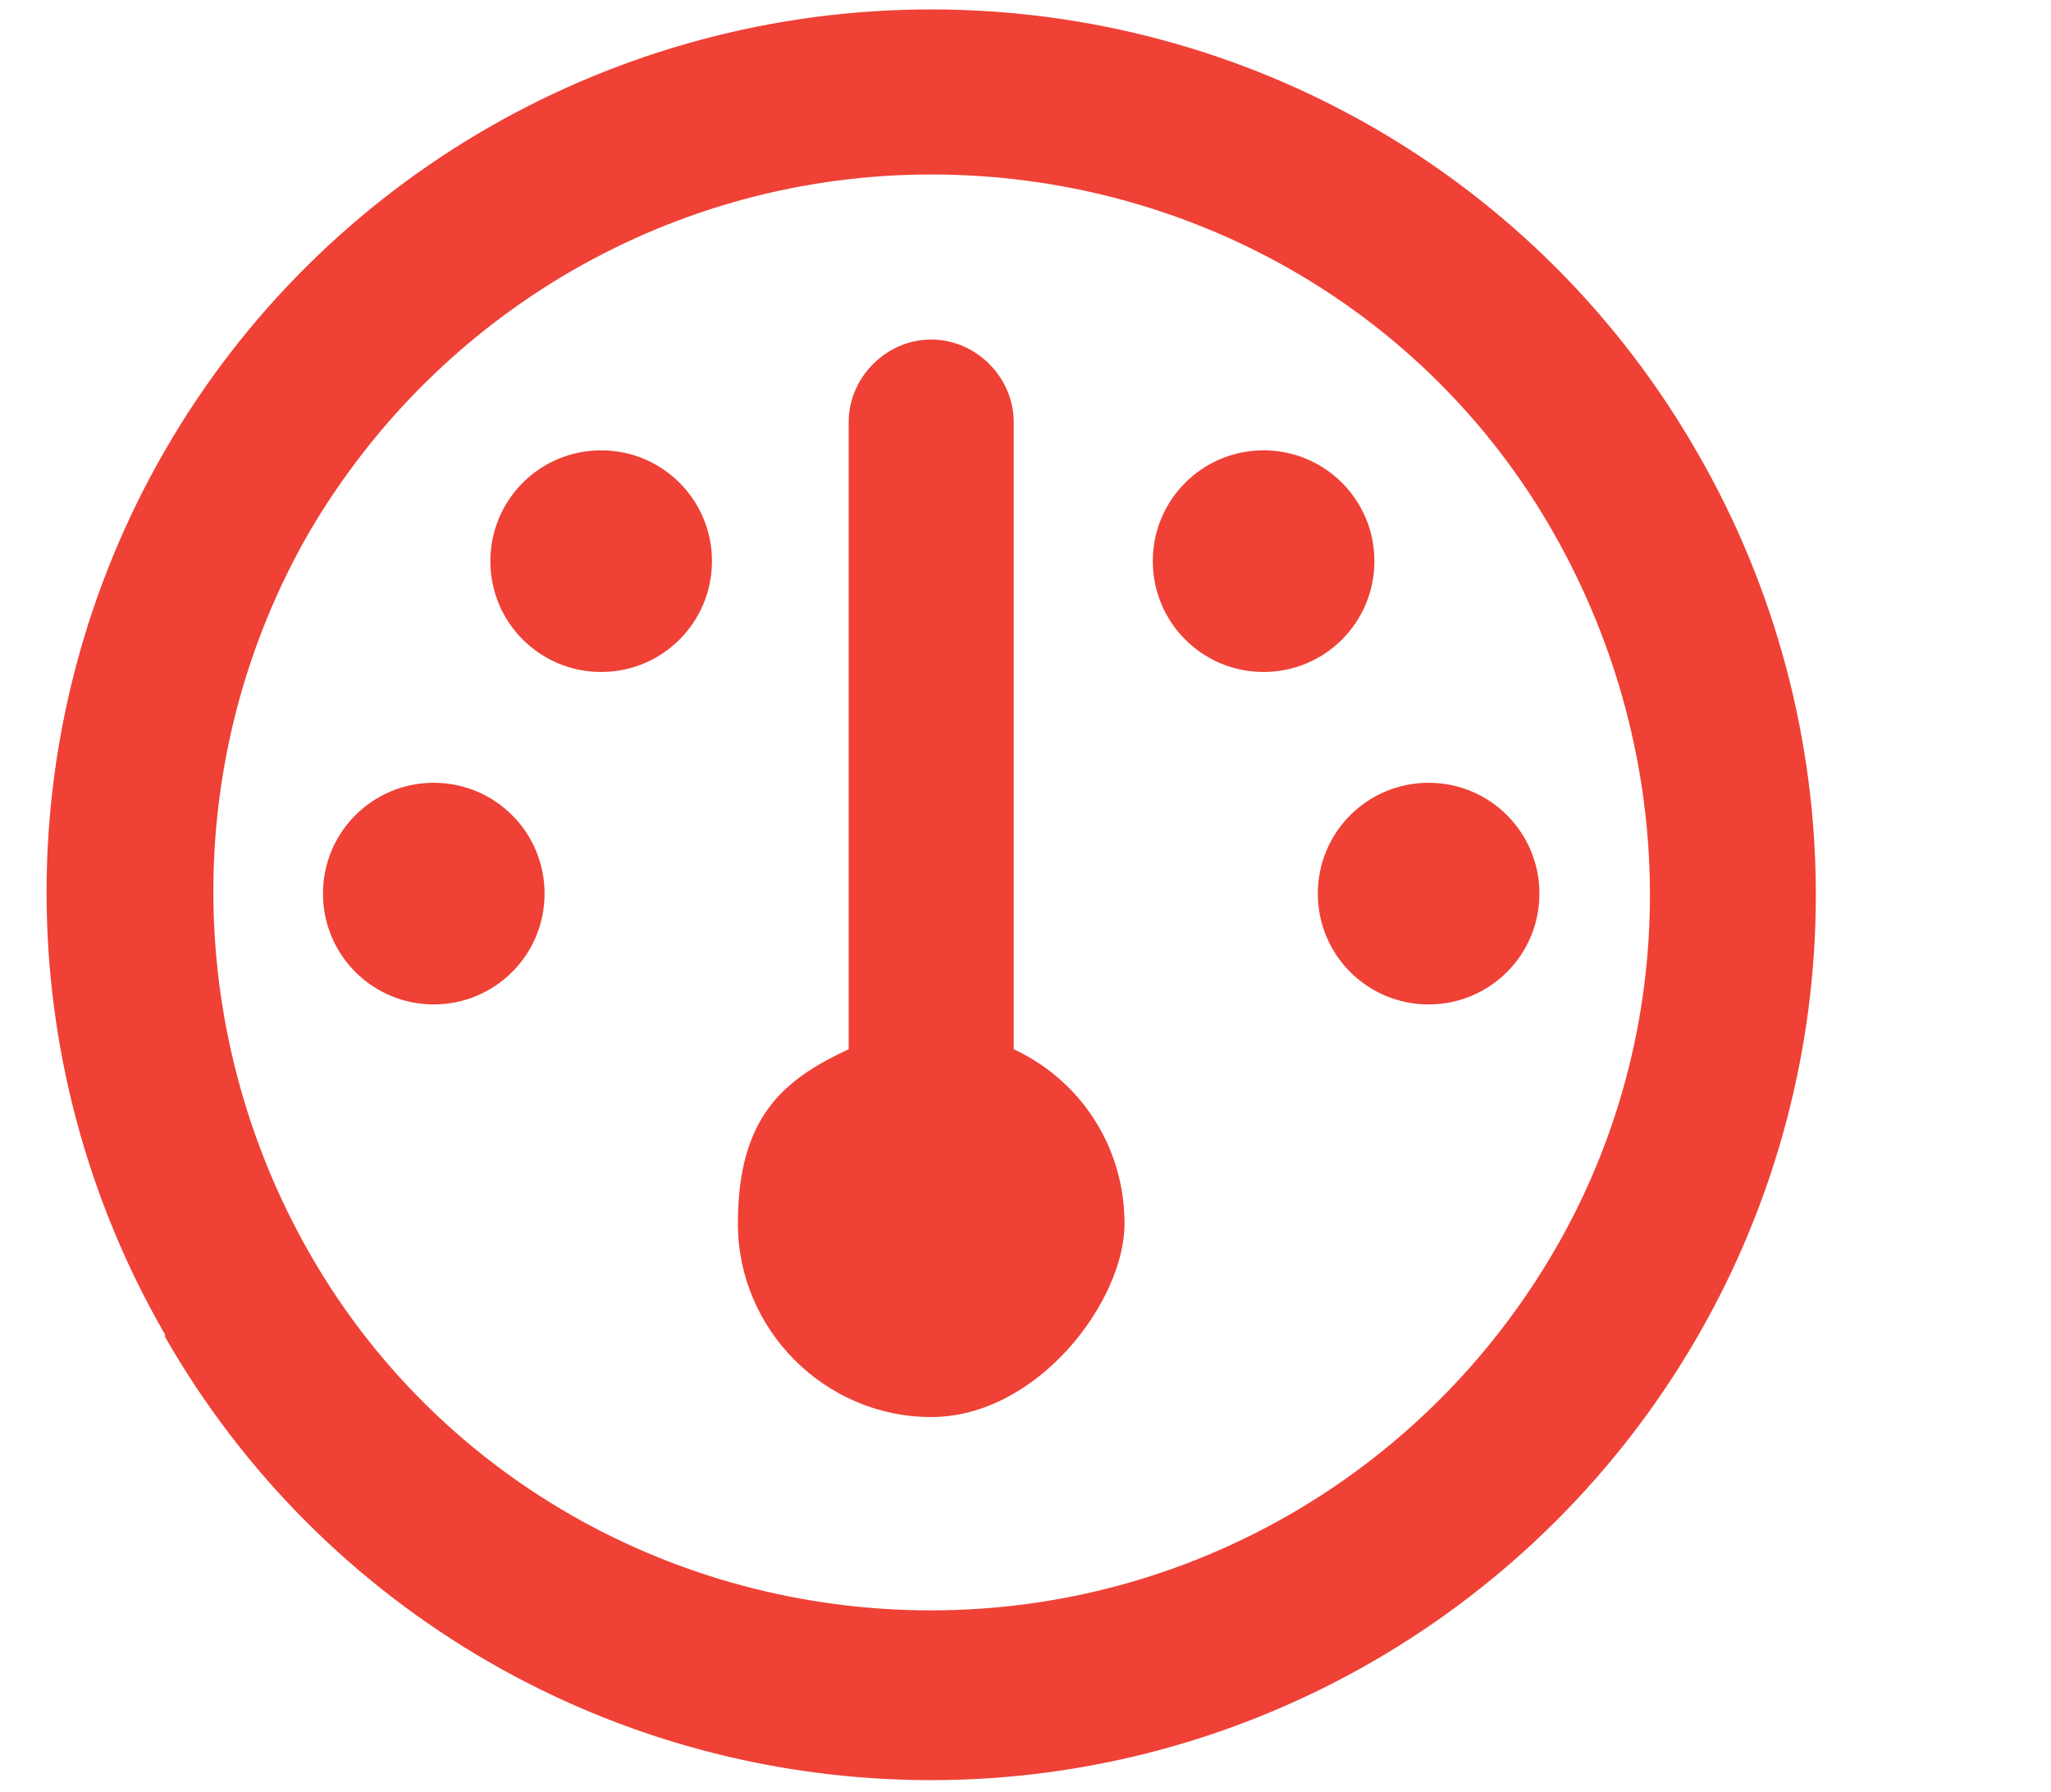 <?xml version="1.0" encoding="UTF-8"?> <svg xmlns="http://www.w3.org/2000/svg" id="Layer_1" version="1.1" viewBox="0 0 87 76"><defs><style> .st0 { isolation: isolate; } .st1 { fill: #ef4136; } </style></defs><g id="Gauge" class="st0"><g class="st0"><path class="st1" d="M7,56.6C.3,45,.3,30.7,7,19.1S26.1.4,39.5.4s25.8,7.1,32.5,18.8c6.7,11.6,6.7,25.9,0,37.5-6.7,11.6-19.1,18.8-32.5,18.8s-25.8-7.1-32.5-18.8ZM13.1,22.6c-5.4,9.4-5.4,21,0,30.5s15.5,15.2,26.4,15.2,20.9-5.8,26.4-15.2,5.4-21,0-30.5-15.5-15.2-26.4-15.2-20.9,5.8-26.4,15.2ZM18.4,42.6c-2.6,0-4.7-2.1-4.7-4.7s2.1-4.7,4.7-4.7,4.7,2.1,4.7,4.7-2.1,4.7-4.7,4.7ZM20.8,23.8c0-2.6,2.1-4.7,4.7-4.7s4.7,2.1,4.7,4.7-2.1,4.7-4.7,4.7-4.7-2.1-4.7-4.7ZM39.5,60.1c-4.5,0-8.2-3.7-8.2-8.2s1.9-6.1,4.7-7.4v-26.6c0-1.9,1.6-3.5,3.5-3.5s3.5,1.6,3.5,3.5v26.6c2.8,1.3,4.7,4.1,4.7,7.4s-3.7,8.2-8.2,8.2ZM53.6,28.5c-2.6,0-4.7-2.1-4.7-4.7s2.1-4.7,4.7-4.7,4.7,2.1,4.7,4.7-2.1,4.7-4.7,4.7ZM55.9,37.9c0-2.6,2.1-4.7,4.7-4.7s4.7,2.1,4.7,4.7-2.1,4.7-4.7,4.7-4.7-2.1-4.7-4.7Z"></path></g></g></svg> 